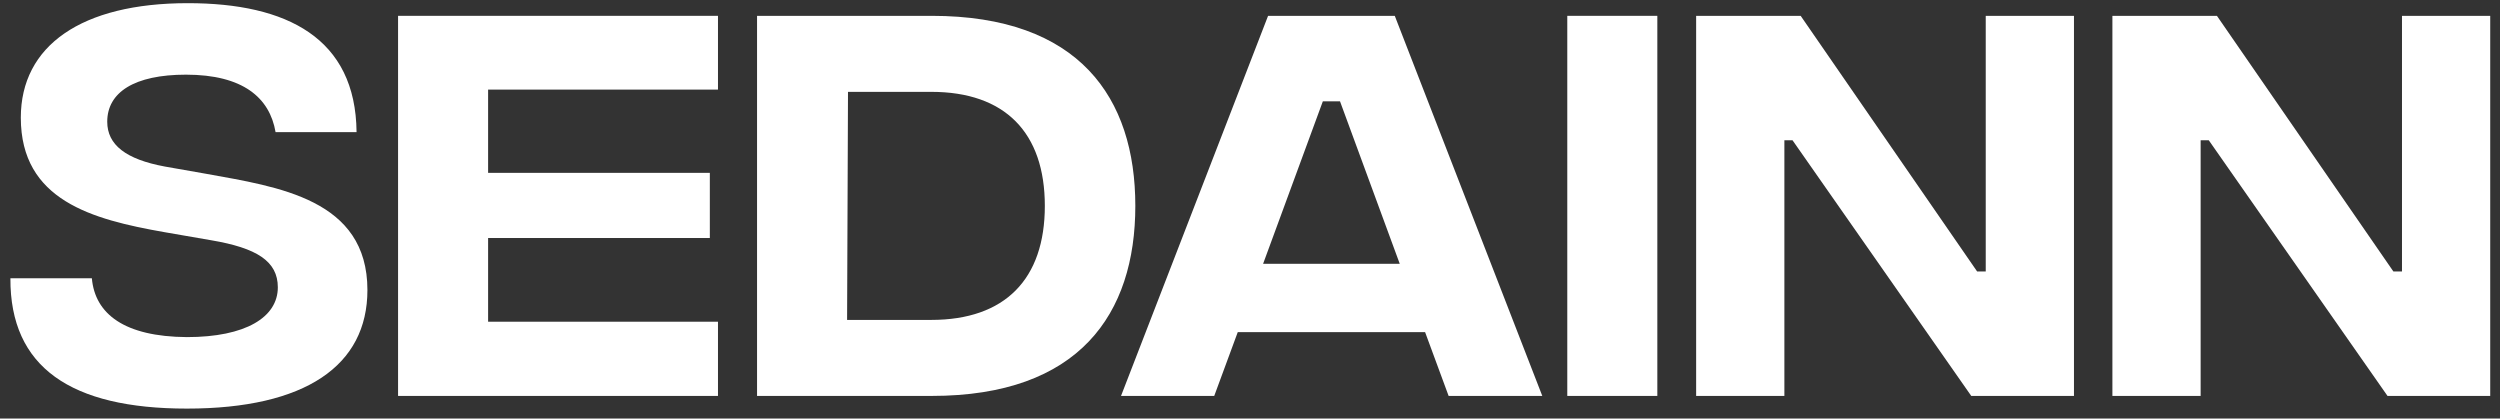 <svg xmlns="http://www.w3.org/2000/svg" width="221" height="37" viewBox="0 0 221 37" fill="none"><rect x="0" y="0" width="221" height="37" fill="#333333" stroke="none"/><path d="M16.52 36.12C6.28 36.12 0.88 32.48 0.92 24.6H8.12C8.4 27.76 11 29.76 16.52 29.8C21.72 29.8 24.56 28.04 24.56 25.4C24.56 23.08 22.68 21.92 18.68 21.24L14.52 20.52C8.16 19.4 1.84 17.72 1.84 10.4C1.84 4.04 7.2 0.28 16.6 0.28C25.36 0.28 31.44 3.36 31.52 11.68H24.36C23.84 8.64 21.48 6.6 16.44 6.6C11.88 6.6 9.48 8.16 9.48 10.76C9.48 12.8 11.12 14.08 14.56 14.72L18.2 15.36C24.6 16.52 32.48 17.6 32.48 25.64C32.48 32.32 27 36.12 16.52 36.12Z" fill="white"></path><path d="M35.189 35V1.4H63.469V7.92H43.149V15.28H62.749V21.04H43.149V28.44H63.469V35H35.189Z" fill="white"></path><path d="M82.363 1.4C95.403 1.4 100.363 8.64 100.363 18.2C100.363 27.76 95.403 35 82.363 35H66.923V1.4H82.363ZM82.323 28.28C88.843 28.28 92.363 24.68 92.363 18.2C92.363 11.72 88.843 8.12 82.323 8.12H74.963L74.883 28.28H82.323Z" fill="white"></path><path d="M128.058 35L125.978 29.36H109.418L107.338 35H99.098L112.098 1.4H123.298L136.338 35H128.058ZM111.658 23.32H123.738L118.458 8.96H116.938L111.658 23.32Z" fill="white"></path><path d="M138.548 35V1.4H146.508V35H138.548Z" fill="white"></path><path d="M149.939 35V1.4H159.179L174.779 24H175.539V1.4H183.339V35H174.259L158.459 12.4H157.739V35H149.939Z" fill="white"></path><path d="M186.736 35V1.4H195.976L211.576 24H212.336V1.4H220.136V35H211.056L195.256 12.4H194.536V35H186.736Z" fill="white"></path></svg>